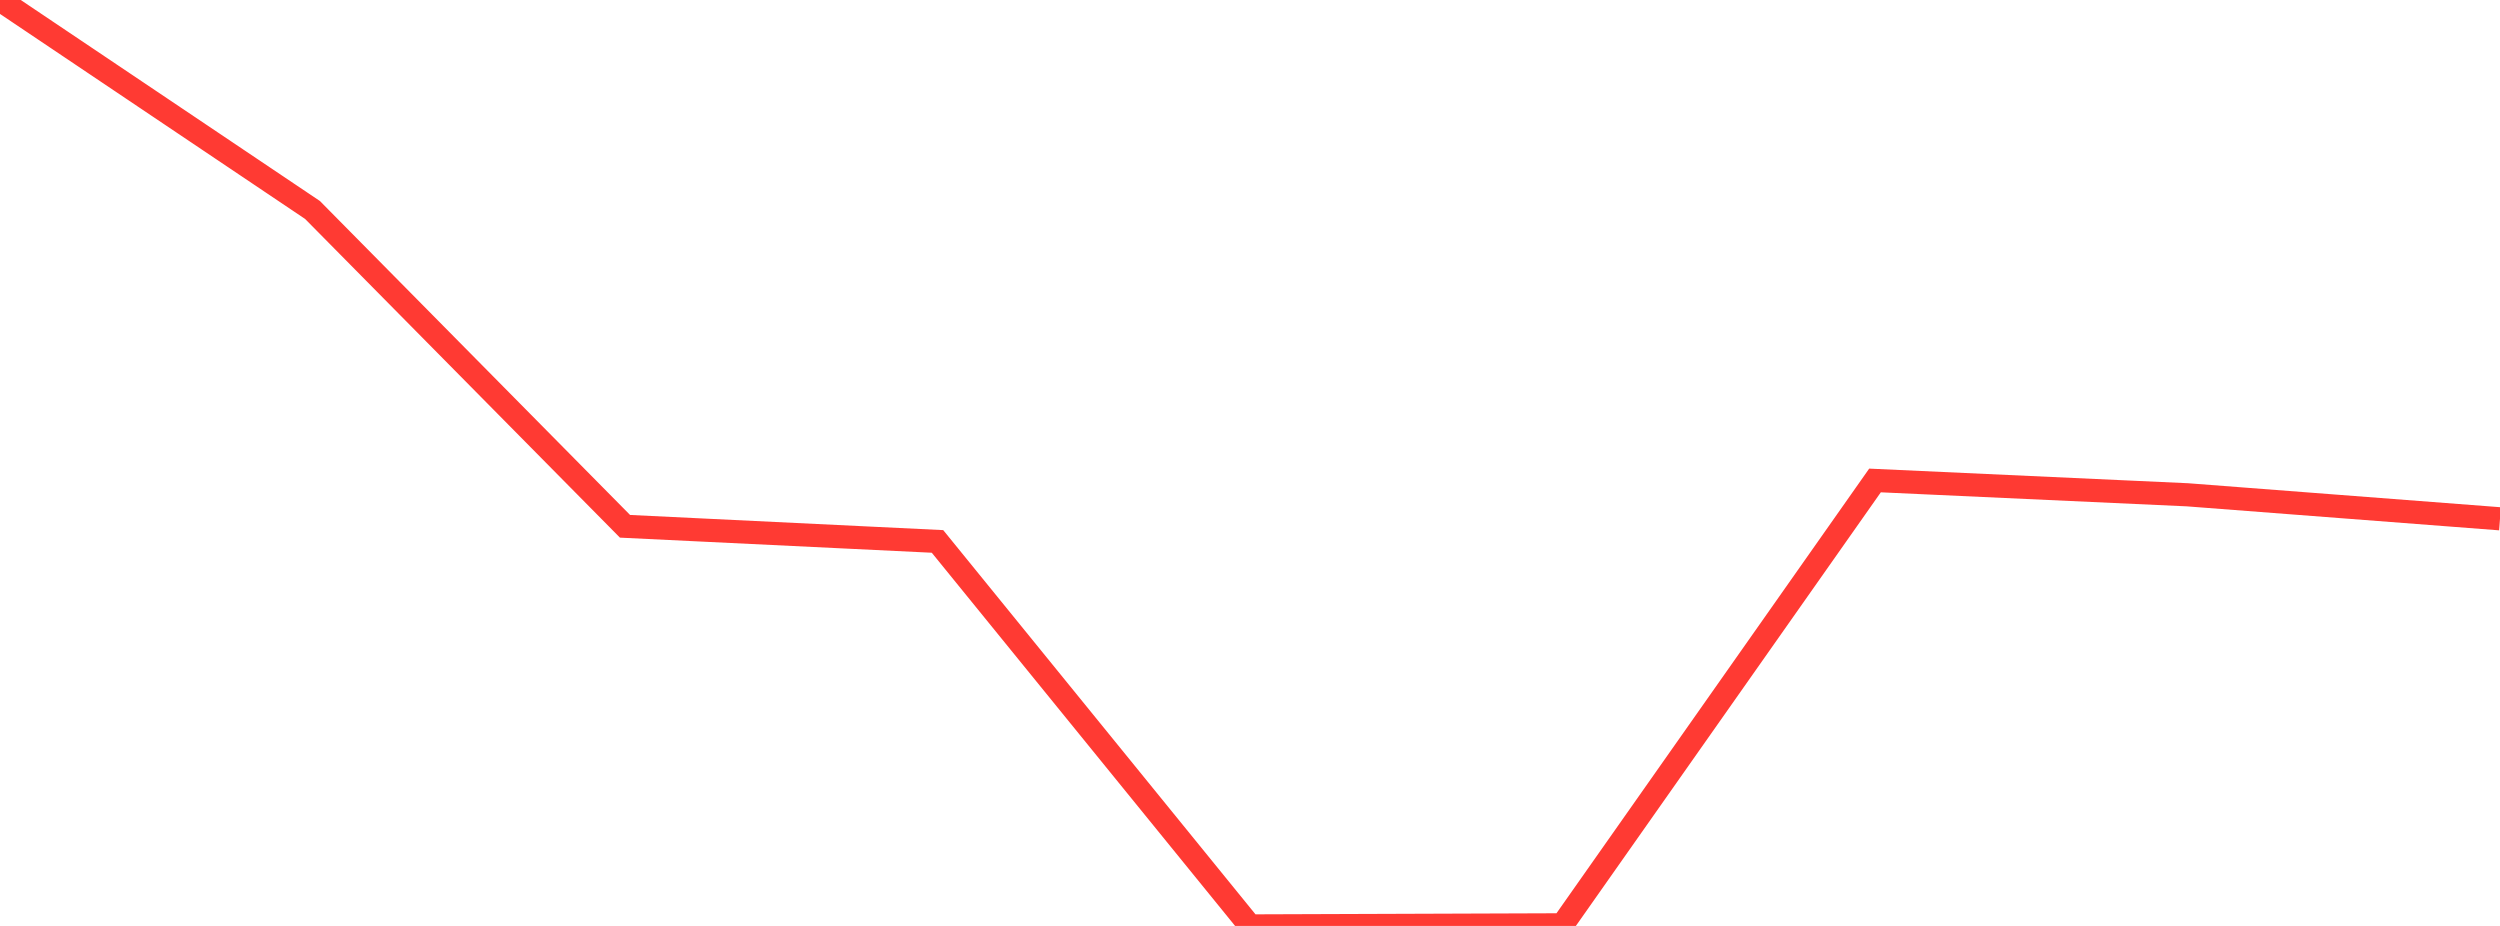 <?xml version="1.0" standalone="no"?>
<!DOCTYPE svg PUBLIC "-//W3C//DTD SVG 1.1//EN" "http://www.w3.org/Graphics/SVG/1.1/DTD/svg11.dtd">

<svg width="135" height="50" viewBox="0 0 135 50" preserveAspectRatio="none" 
  xmlns="http://www.w3.org/2000/svg"
  xmlns:xlink="http://www.w3.org/1999/xlink">


<polyline points="0.0, 0.0 16.875, 11.339 33.75, 28.42 50.625, 29.237 67.5, 50.0 84.375, 49.94 101.25, 25.945 118.125, 26.719 135.0, 28.015" fill="none" stroke="#ff3a33" stroke-width="1.25"/>

</svg>